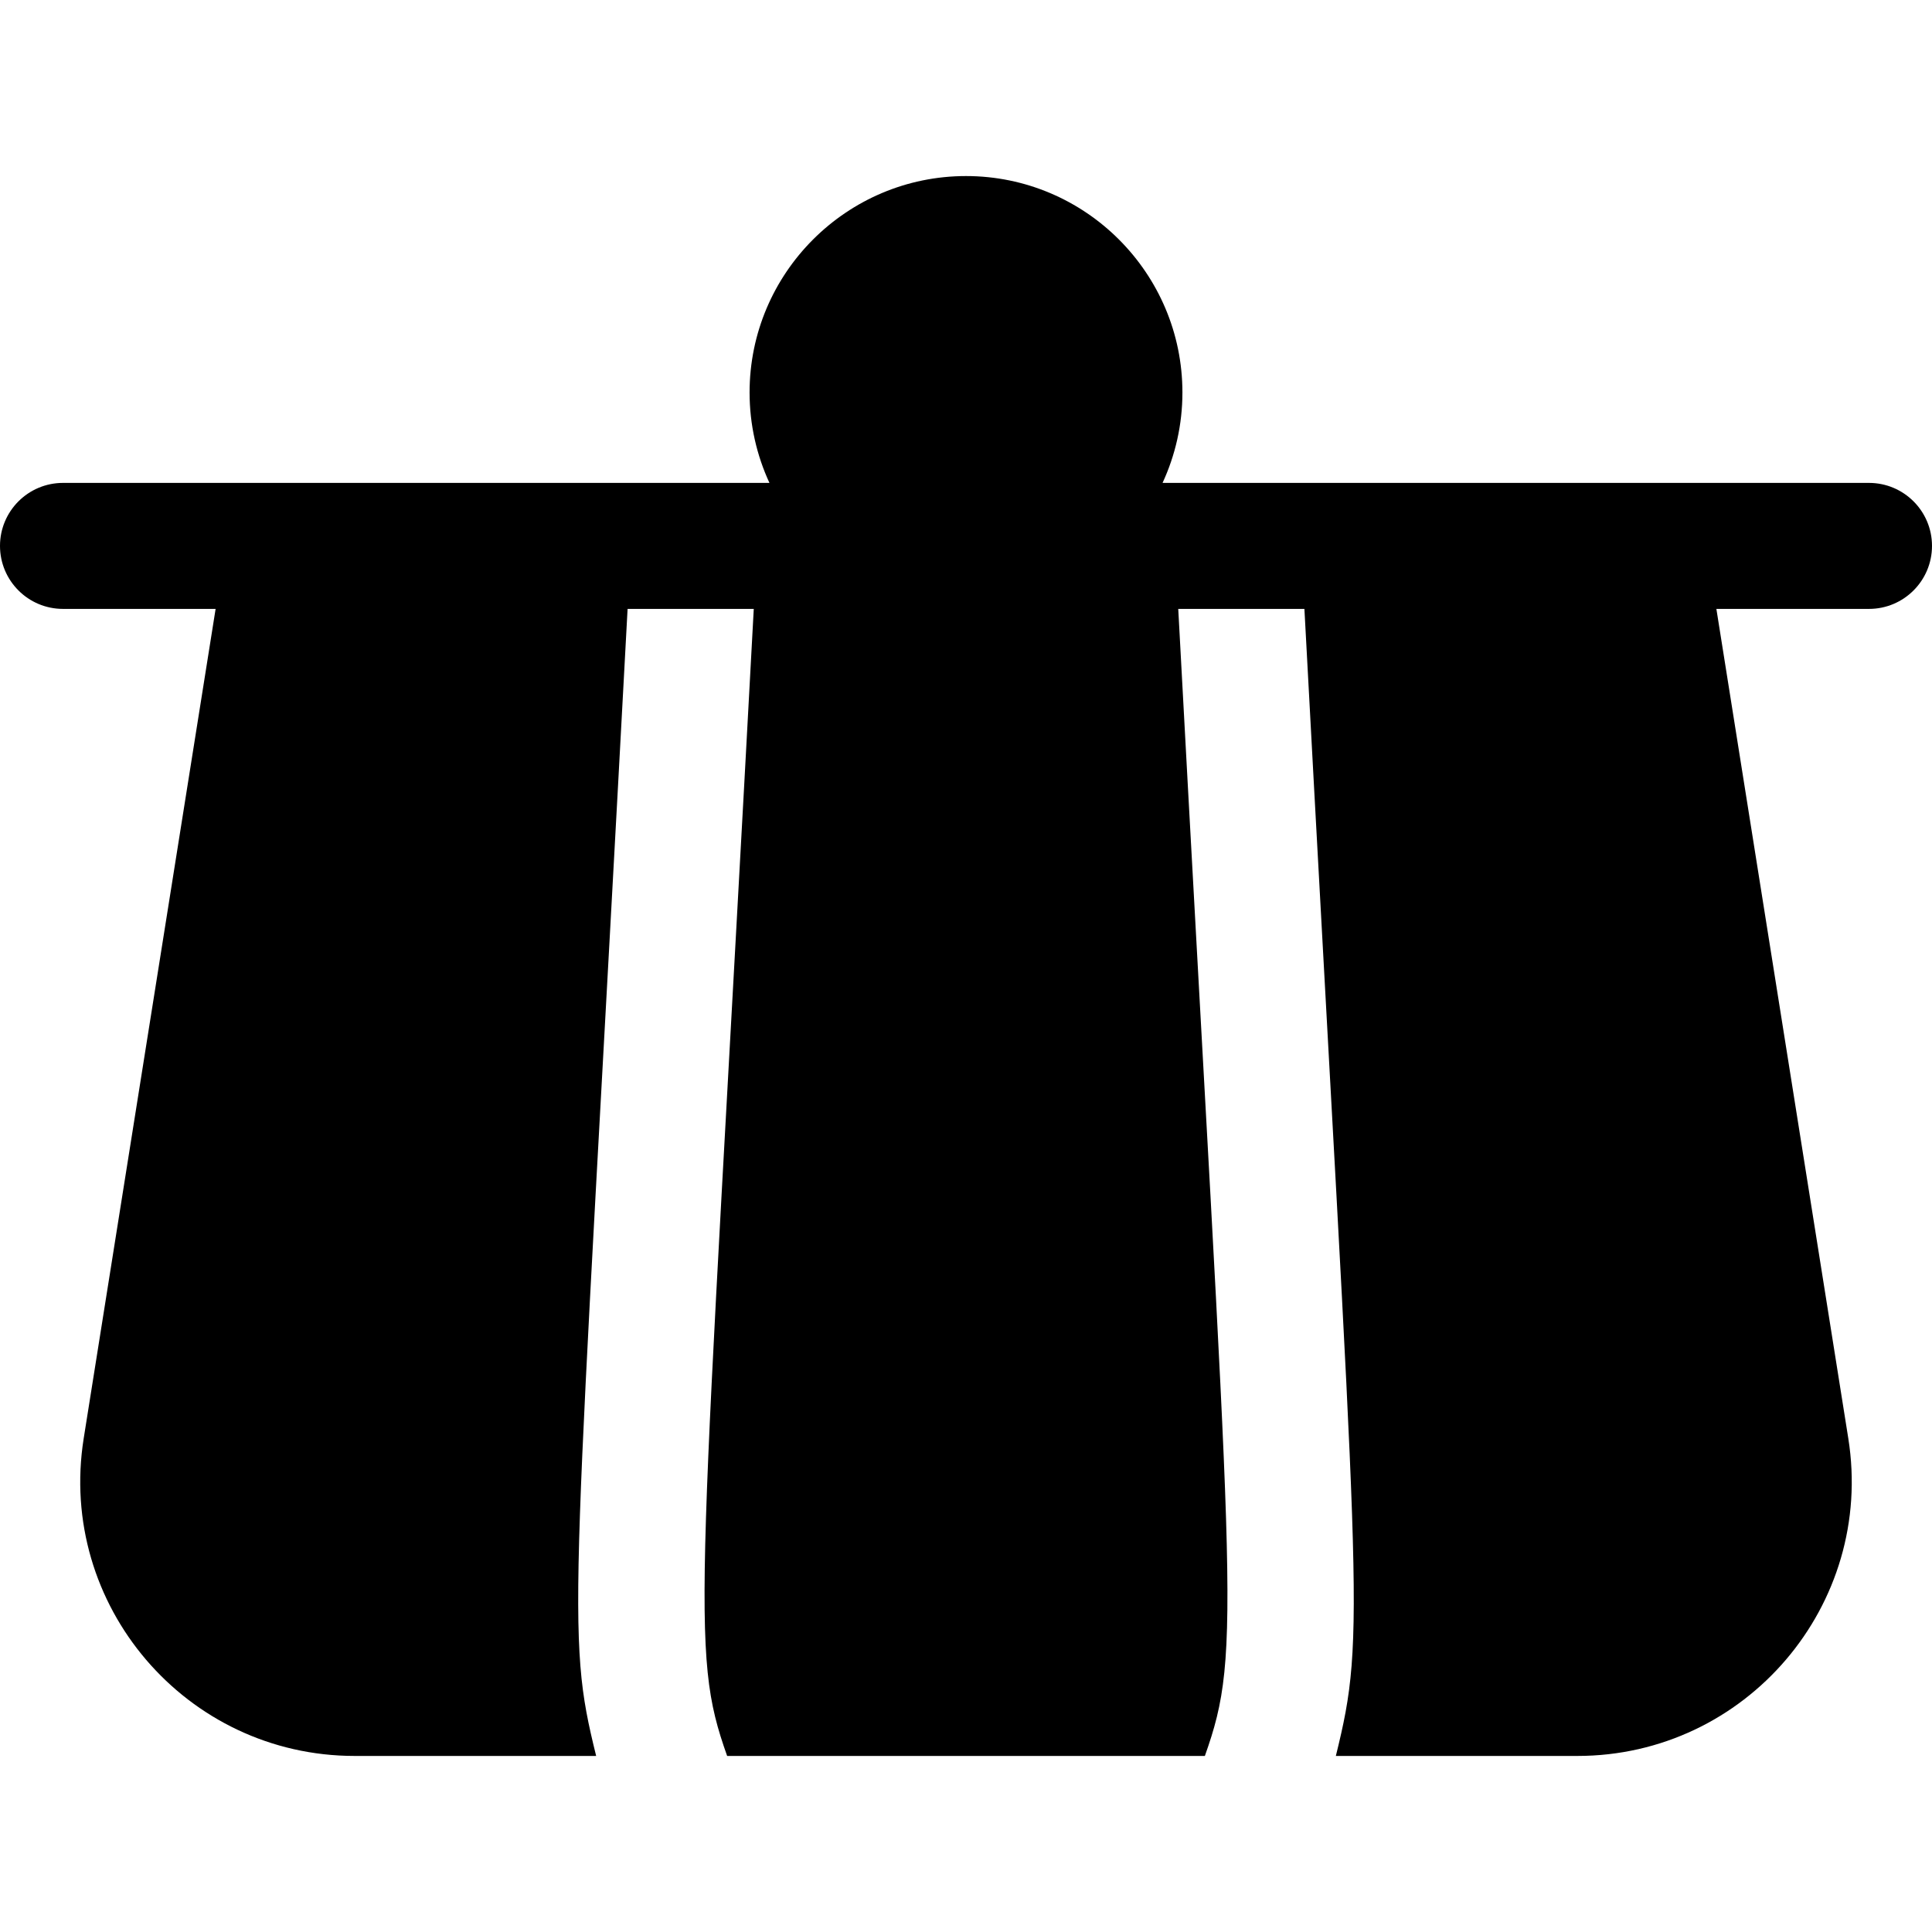 <?xml version="1.0" encoding="iso-8859-1"?>
<!-- Uploaded to: SVG Repo, www.svgrepo.com, Generator: SVG Repo Mixer Tools -->
<svg fill="#000000" height="800px" width="800px" version="1.1" id="Layer_1" xmlns="http://www.w3.org/2000/svg" xmlns:xlink="http://www.w3.org/1999/xlink" 
	 viewBox="0 0 512 512" xml:space="preserve">
<g>
	<g>
		<path d="M495.304,127.974c-6.613,0-172.82,0-187.216,0c3.371-7.298,5.266-15.411,5.266-23.964
			c0-31.625-25.729-57.354-57.354-57.354s-57.354,25.729-57.354,57.354c0,8.553,1.896,16.667,5.266,23.964
			c-9.006,0-179.574,0-187.216,0C7.475,127.974,0,135.45,0,144.67c0,9.22,7.475,16.696,16.696,16.696H57.14l-34.96,219.827
			c-7.026,44.179,27.148,84.151,71.825,84.151h63.982c-8.193-33.244-6.04-36.04,8.331-303.977h33.436
			c-14.276,265.574-17.14,275.522-7.054,303.977h126.602c10.085-28.456,7.219-38.452-7.054-303.977h33.435
			c14.338,267.289,16.531,270.707,8.331,303.977h63.981c44.733,0,78.841-40.026,71.825-84.151l-34.96-219.827h40.445
			c9.22,0,16.696-7.475,16.696-16.696C512,135.45,504.525,127.974,495.304,127.974z"/>
	</g>
</g>
</svg>